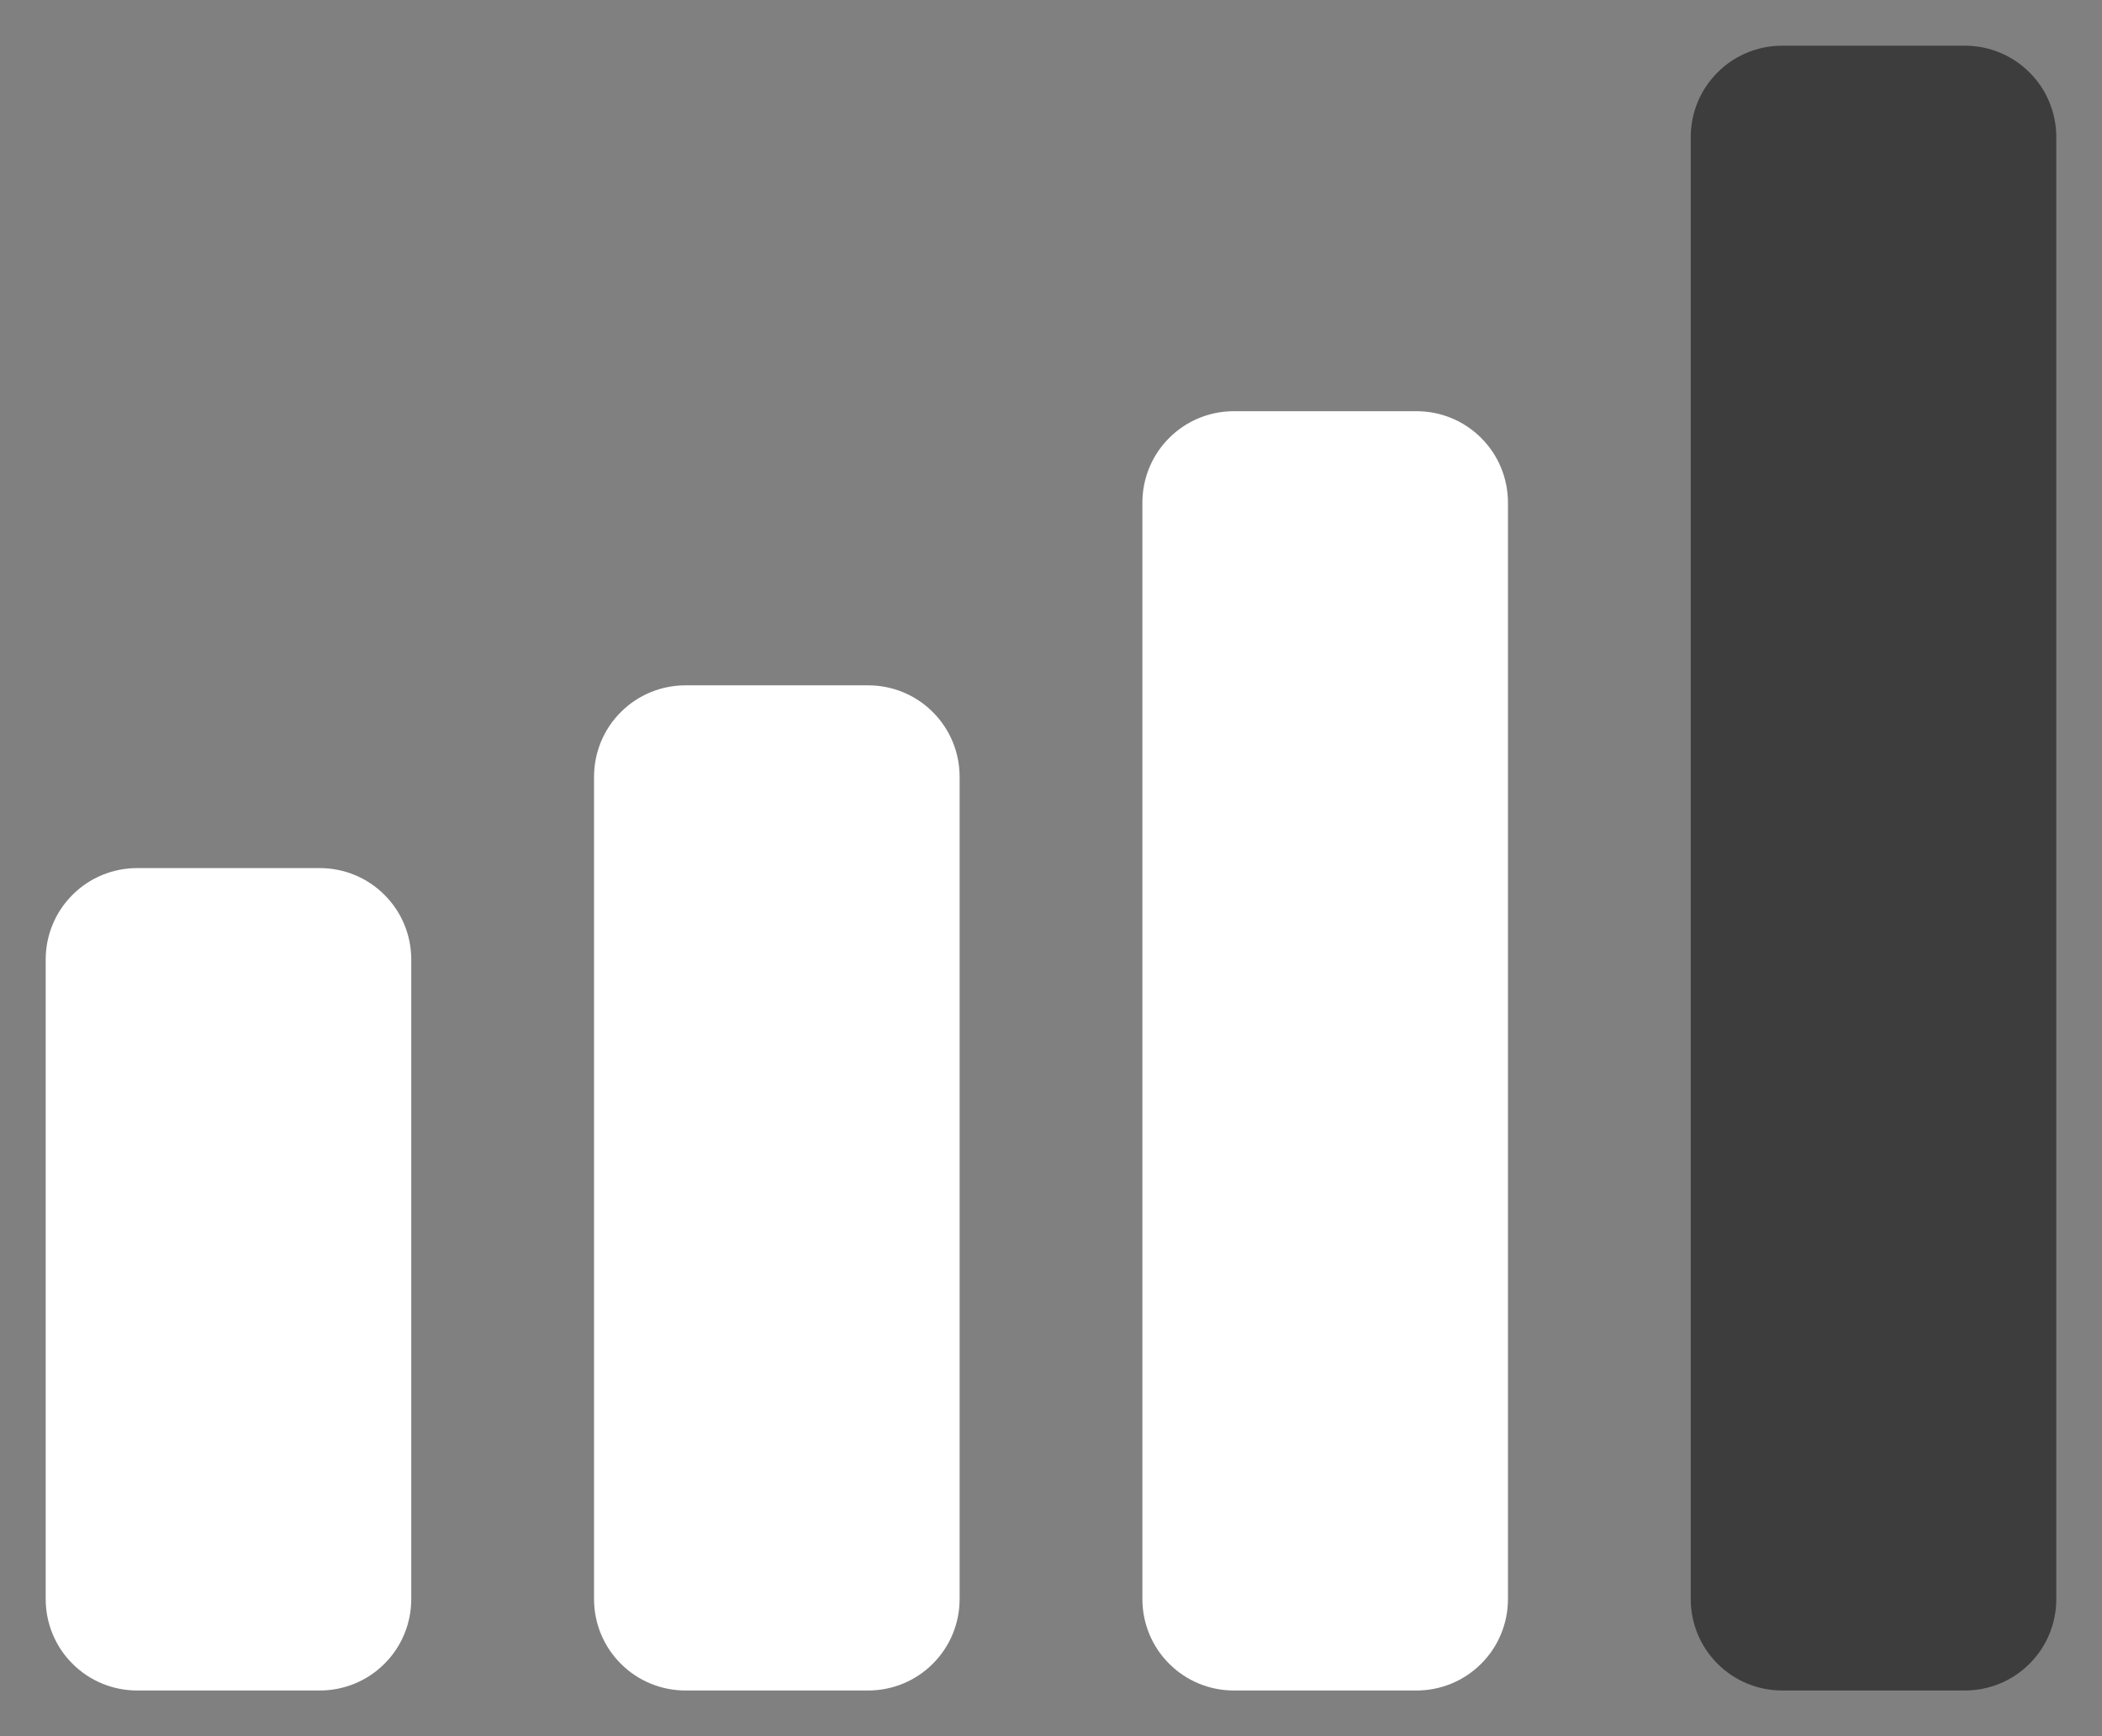 <svg width="23" height="19" viewBox="0 0 23 19" fill="none" xmlns="http://www.w3.org/2000/svg">
<rect x="0" y="0" width="23" height="19" fill="#808080" stroke="none"/>
<g clip-path="url(#clip0_228_35)">
<path d="M4.5 10.5V17.5C4.5 17.765 4.395 18.02 4.207 18.207C4.02 18.395 3.765 18.5 3.5 18.5H1.5C1.235 18.5 0.98 18.395 0.793 18.207C0.605 18.02 0.5 17.765 0.5 17.5V10.5C0.5 10.235 0.605 9.98 0.793 9.793C0.98 9.605 1.235 9.5 1.5 9.5H3.5C3.765 9.5 4.02 9.605 4.207 9.793C4.395 9.98 4.5 10.235 4.5 10.5Z" fill="white"/>
<path d="M10.5 8.5V17.5C10.5 17.765 10.395 18.02 10.207 18.207C10.02 18.395 9.765 18.5 9.5 18.5H7.5C7.235 18.5 6.98 18.395 6.793 18.207C6.605 18.02 6.5 17.765 6.5 17.5V8.5C6.5 8.235 6.605 7.98 6.793 7.793C6.98 7.605 7.235 7.5 7.5 7.5H9.5C9.765 7.5 10.02 7.605 10.207 7.793C10.395 7.98 10.5 8.235 10.5 8.5Z" fill="white"/>
<path d="M16.5 5.5V17.5C16.5 17.765 16.395 18.02 16.207 18.207C16.02 18.395 15.765 18.5 15.5 18.5H13.5C13.235 18.5 12.98 18.395 12.793 18.207C12.605 18.02 12.5 17.765 12.5 17.5V5.5C12.5 5.235 12.605 4.98 12.793 4.793C12.98 4.605 13.235 4.5 13.5 4.5H15.5C15.765 4.5 16.02 4.605 16.207 4.793C16.395 4.98 16.5 5.235 16.5 5.5Z" fill="white"/>
<path d="M22.5 1.5V17.5C22.5 17.765 22.395 18.02 22.207 18.207C22.02 18.395 21.765 18.5 21.5 18.5H19.5C19.235 18.5 18.98 18.395 18.793 18.207C18.605 18.02 18.5 17.765 18.5 17.5V1.5C18.5 1.235 18.605 0.98 18.793 0.793C18.98 0.605 19.235 0.5 19.5 0.5H21.5C21.765 0.5 22.02 0.605 22.207 0.793C22.395 0.98 22.5 1.235 22.5 1.5Z" fill="#3D3D3D"/>
</g>
<defs>
<clipPath id="clip0_228_35">
<rect width="23" height="19" fill="white"/>
</clipPath>
</defs>
</svg>
